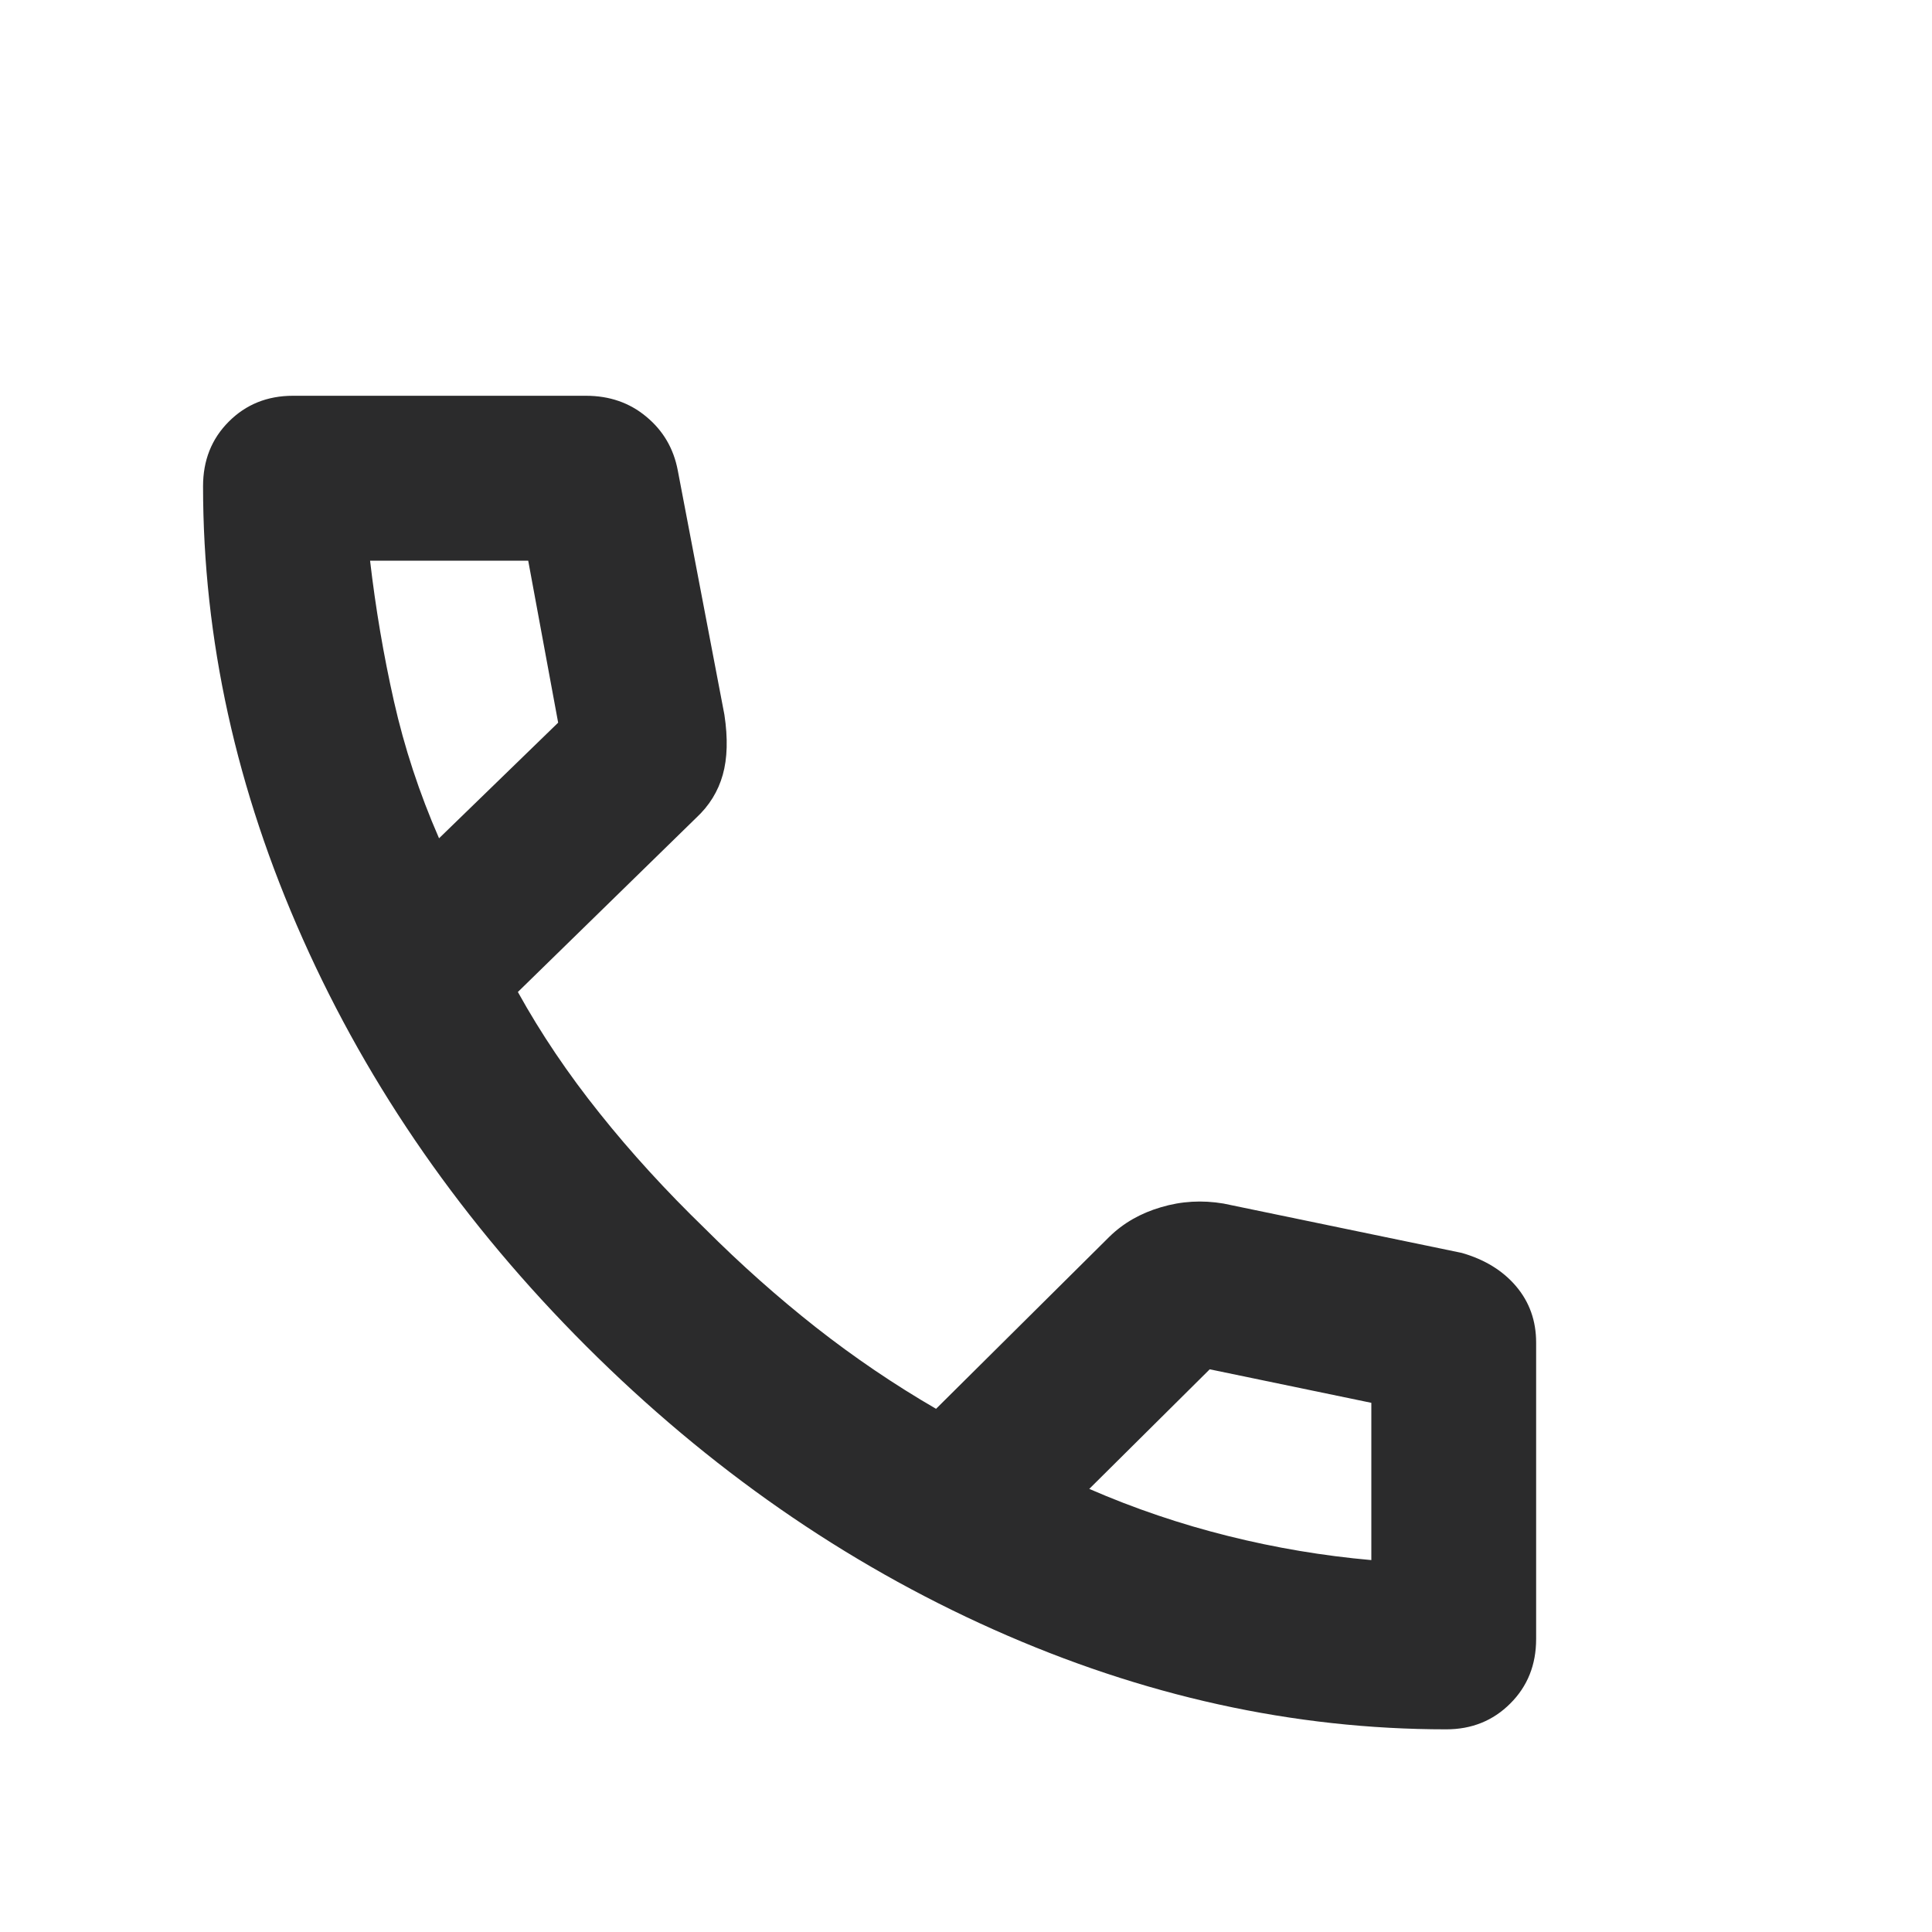 <svg width="20" height="20" viewBox="0 0 20 20" fill="none" xmlns="http://www.w3.org/2000/svg">
<mask id="mask0_262_327" style="mask-type:alpha" maskUnits="userSpaceOnUse" x="0" y="2" width="18" height="18">
<rect y="2" width="18" height="18" fill="#D9D9D9"/>
</mask>
<g mask="url(#mask0_262_327)">
<path d="M14.971 17.902C13.39 17.902 11.829 17.558 10.286 16.869C8.743 16.18 7.338 15.203 6.07 13.937C4.802 12.67 3.823 11.265 3.135 9.721C2.446 8.177 2.102 6.615 2.102 5.033C2.102 4.766 2.19 4.543 2.368 4.365C2.545 4.187 2.767 4.097 3.033 4.097H6.066C6.309 4.097 6.518 4.169 6.691 4.314C6.865 4.458 6.973 4.643 7.016 4.868L7.499 7.399C7.536 7.643 7.53 7.851 7.482 8.021C7.434 8.192 7.342 8.341 7.206 8.467L5.361 10.269C5.599 10.699 5.881 11.117 6.207 11.524C6.532 11.932 6.896 12.329 7.296 12.717C7.669 13.09 8.053 13.431 8.448 13.742C8.843 14.052 9.257 14.333 9.69 14.584L11.484 12.803C11.629 12.661 11.807 12.559 12.019 12.497C12.23 12.434 12.445 12.422 12.665 12.459L15.132 12.97C15.369 13.038 15.557 13.153 15.695 13.316C15.833 13.479 15.902 13.673 15.902 13.898V16.967C15.902 17.234 15.813 17.457 15.634 17.635C15.456 17.813 15.235 17.902 14.971 17.902ZM4.545 8.678L5.778 7.481L5.468 5.804H3.831C3.888 6.295 3.97 6.78 4.078 7.259C4.186 7.738 4.341 8.211 4.545 8.678ZM11.276 15.413C11.745 15.617 12.225 15.779 12.715 15.901C13.204 16.023 13.698 16.106 14.196 16.15V14.522L12.523 14.175L11.276 15.413Z" fill="#2B2B2C"/>
</g>
</svg>

